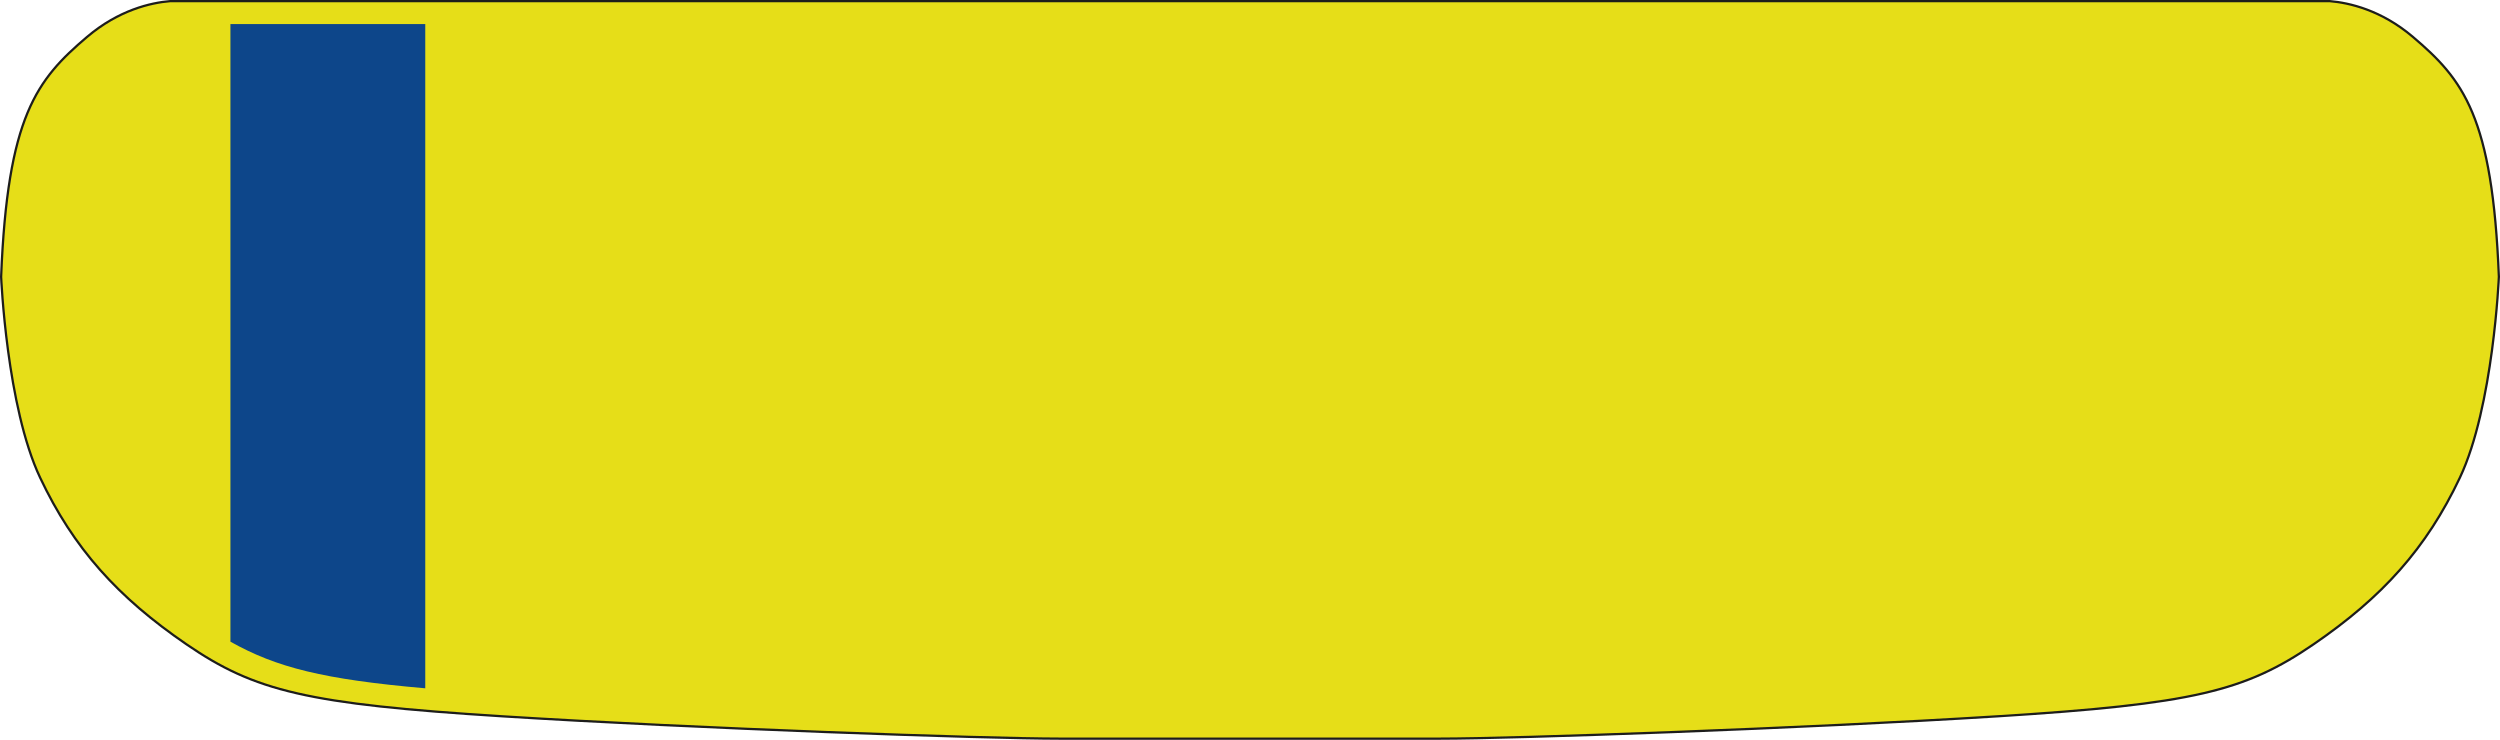 <svg xmlns="http://www.w3.org/2000/svg" viewBox="0 0 1566.2 463.49"><defs><style>.plate{fill:#e6de18;stroke:#1d1d1b;stroke-miterlimit:10;stroke-width:1.42px;}.badge{fill:#0d468a;}</style></defs><g id="Layer_2" data-name="Layer 2"><g id="Layer_1-2" data-name="Layer 1"><path class="plate" d="M1511.59,23.08c-19.79-16.8-39.79-21.33-52-22.37h-1353c-12.19,1-32.18,5.57-52,22.37C23,49.9,4.7,72.73.71,173.37h0c0,.18,3.47,81.57,24.42,125.87s48.6,74.88,91.62,104.36,75.68,37.44,197.83,45.14,303.79,14,349.2,14H902.42c45.41,0,227-6.33,349.2-14s154.81-15.66,197.83-45.14,70.64-60,91.62-104.36,24.42-125.87,24.42-125.87C1561.5,72.73,1543.19,49.9,1511.59,23.08Z"/><path class="badge" d="M144.36,15.07V402c28.79,16.17,58.32,23.64,122.06,29.21V15.07Z"/></g></g></svg>